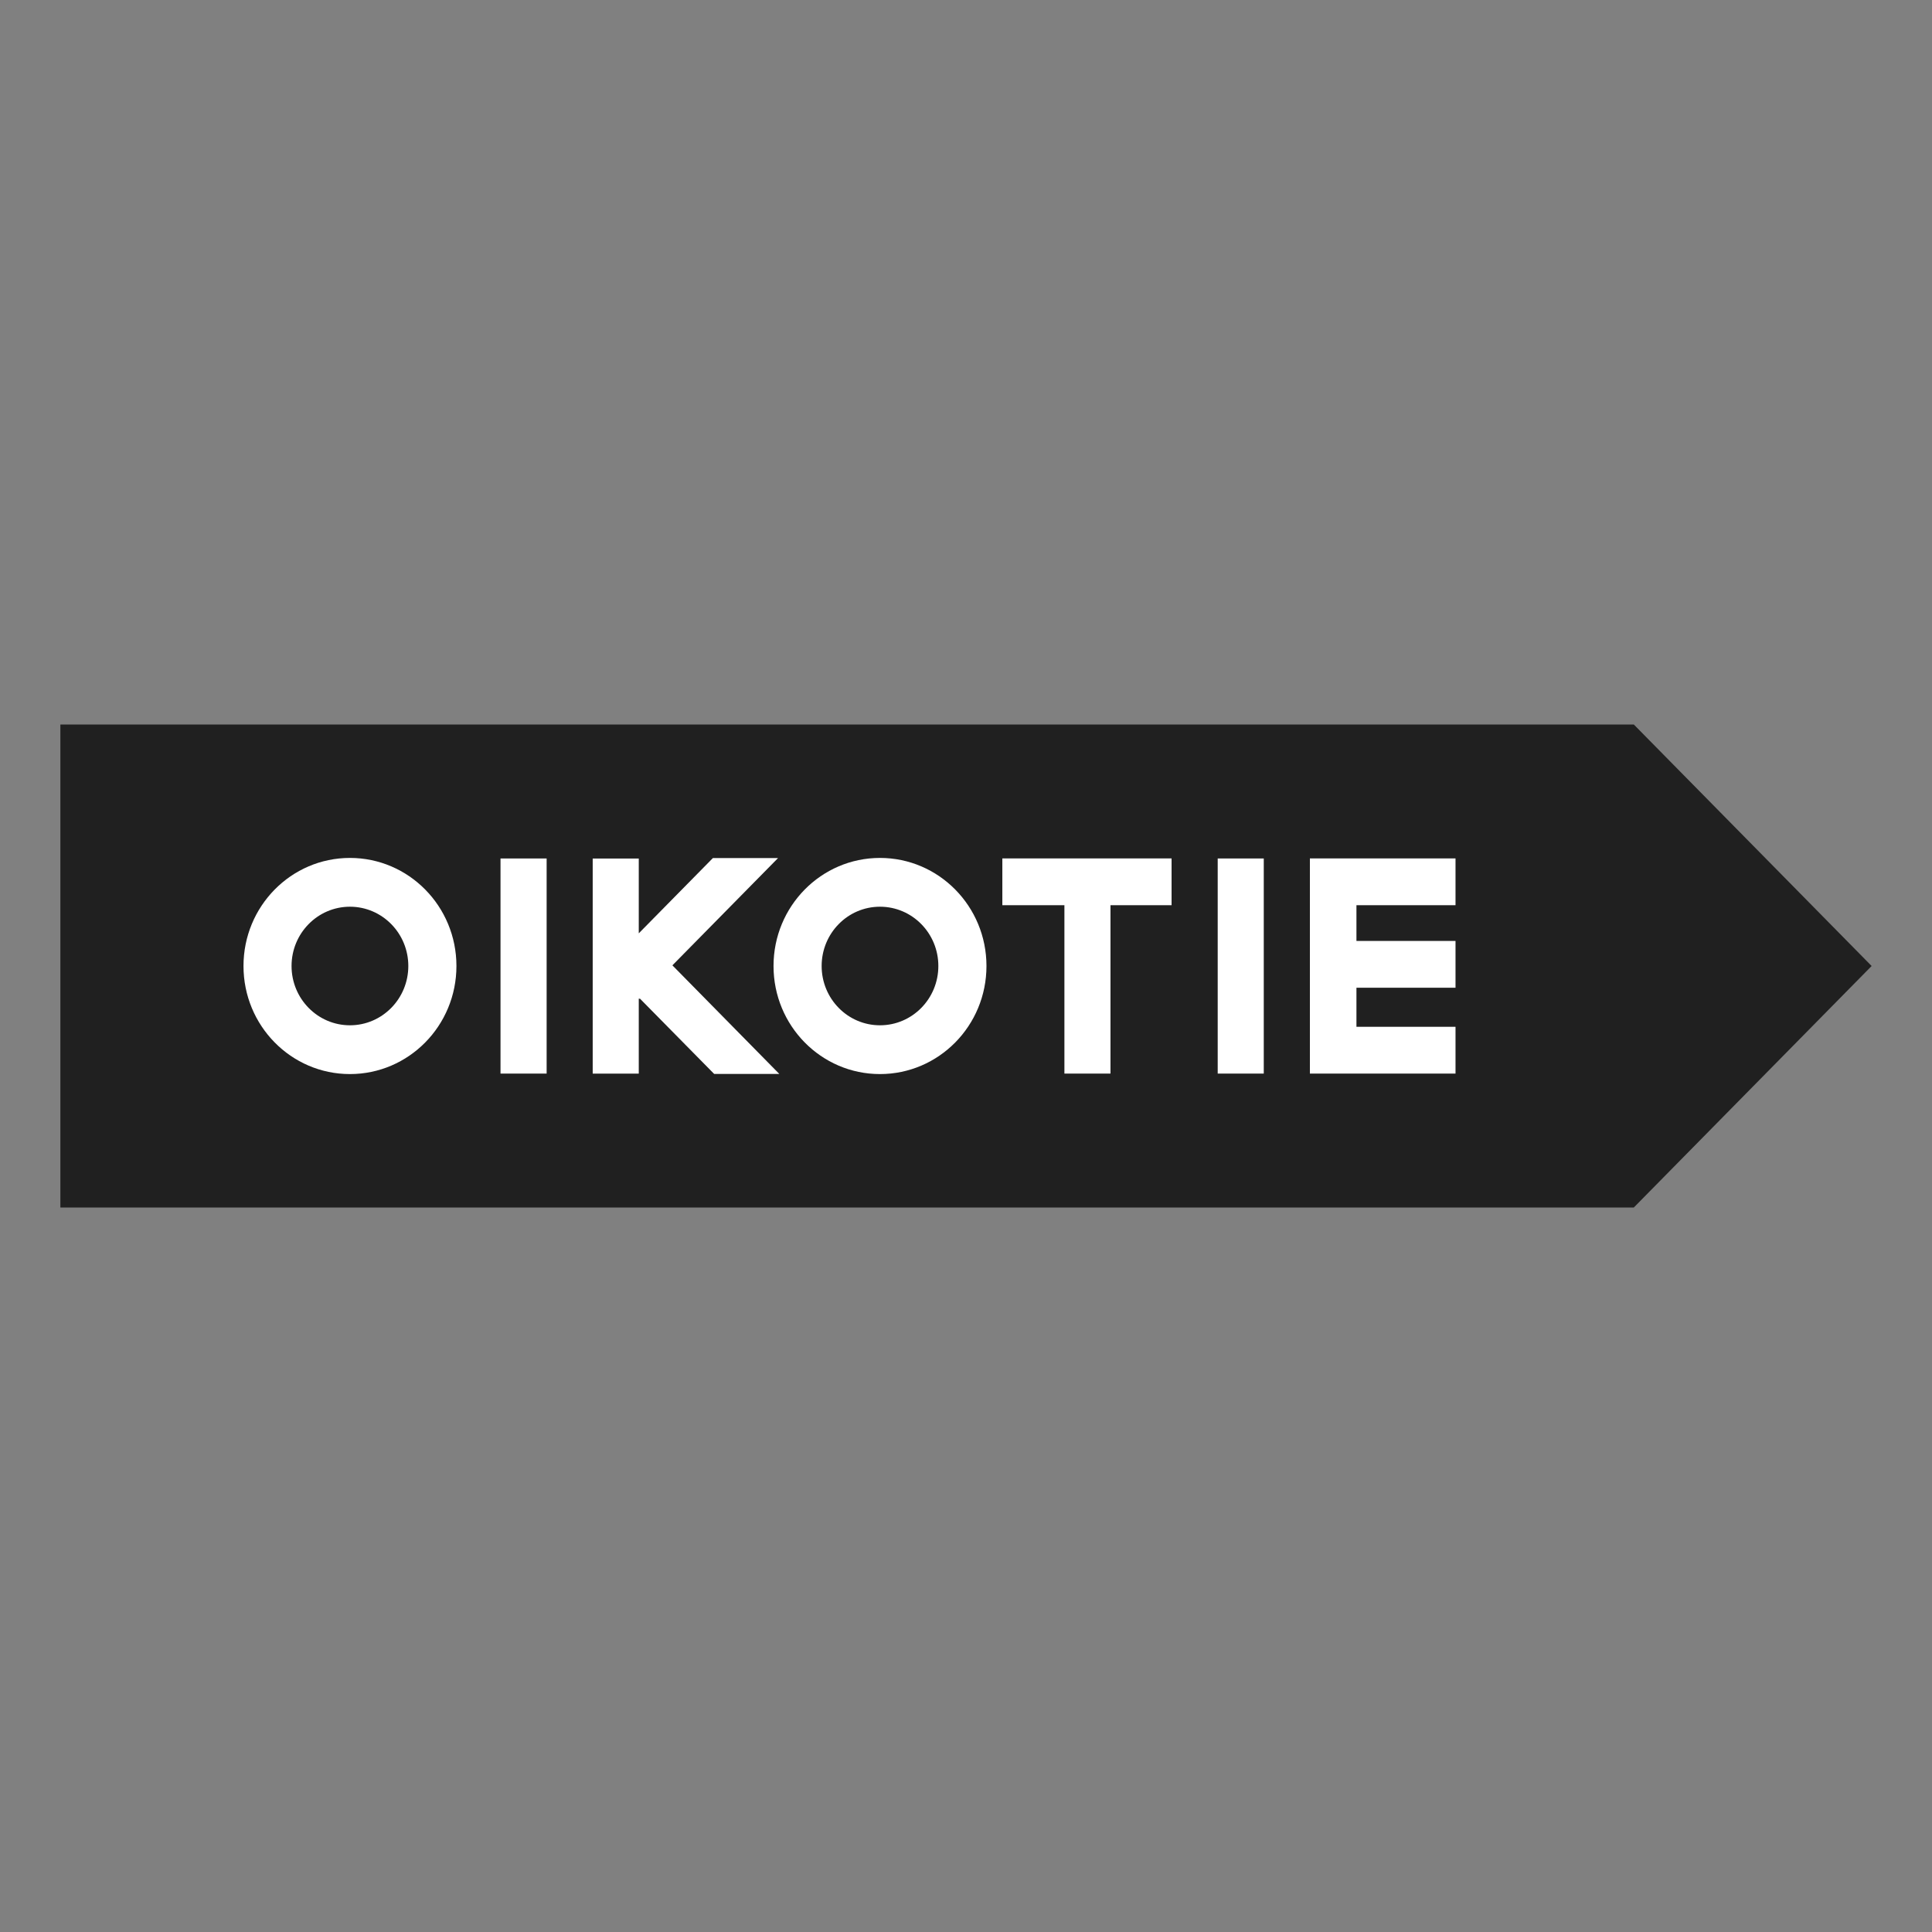 <svg width="32" height="32" viewBox="0 0 32 32" fill="none" xmlns="http://www.w3.org/2000/svg">
<rect x="0" y="0" width="32" height="32" fill="#808080" stroke="none"/>
<g clip-path="url(#clip0_2929_19492)">
<path fill-rule="evenodd" clip-rule="evenodd" d="M27.06 12H1V20H27.06H27.061L31 16V16L27.061 12V12H27.06Z" fill="#202020"/>
<path fill-rule="evenodd" clip-rule="evenodd" d="M8.29 17.782H9.054V14.219H8.29V17.782Z" fill="white"/>
<path fill-rule="evenodd" clip-rule="evenodd" d="M11.829 17.788L10.597 16.538L10.588 16.546L10.58 16.538V17.783H9.817V14.22H10.58V15.459L11.808 14.212H12.887L11.137 15.989L12.908 17.788H11.829Z" fill="white"/>
<path fill-rule="evenodd" clip-rule="evenodd" d="M19.405 14.993H18.393V17.782H17.63V14.993H16.602V14.218H19.405V14.993Z" fill="white"/>
<path fill-rule="evenodd" clip-rule="evenodd" d="M20.169 17.782H20.932V14.219H20.169V17.782Z" fill="white"/>
<path fill-rule="evenodd" clip-rule="evenodd" d="M24.108 14.993H22.467V15.585H24.108V16.36H22.467V17.007H24.108V17.782H21.696V14.218H24.108V14.993Z" fill="white"/>
<path fill-rule="evenodd" clip-rule="evenodd" d="M5.796 15.018C5.262 15.018 4.829 15.458 4.829 16C4.829 16.542 5.262 16.982 5.796 16.982C6.33 16.982 6.763 16.542 6.763 16C6.763 15.458 6.33 15.018 5.796 15.018ZM5.796 17.79C4.822 17.79 4.033 16.989 4.033 16C4.033 15.011 4.822 14.21 5.796 14.21C6.77 14.21 7.56 15.011 7.56 16C7.56 16.989 6.77 17.79 5.796 17.79Z" fill="white"/>
<path fill-rule="evenodd" clip-rule="evenodd" d="M14.575 15.018C14.041 15.018 13.609 15.458 13.609 16C13.609 16.542 14.041 16.982 14.575 16.982C15.11 16.982 15.542 16.542 15.542 16C15.542 15.458 15.11 15.018 14.575 15.018ZM14.575 17.79C13.601 17.79 12.812 16.989 12.812 16C12.812 15.011 13.601 14.21 14.575 14.21C15.549 14.21 16.339 15.011 16.339 16C16.339 16.989 15.549 17.79 14.575 17.79Z" fill="white"/>
</g>
<defs>
<clipPath id="clip0_2929_19492">
<rect width="30" height="8" fill="white" transform="translate(1 12)"/>
</clipPath>
</defs>
</svg>
